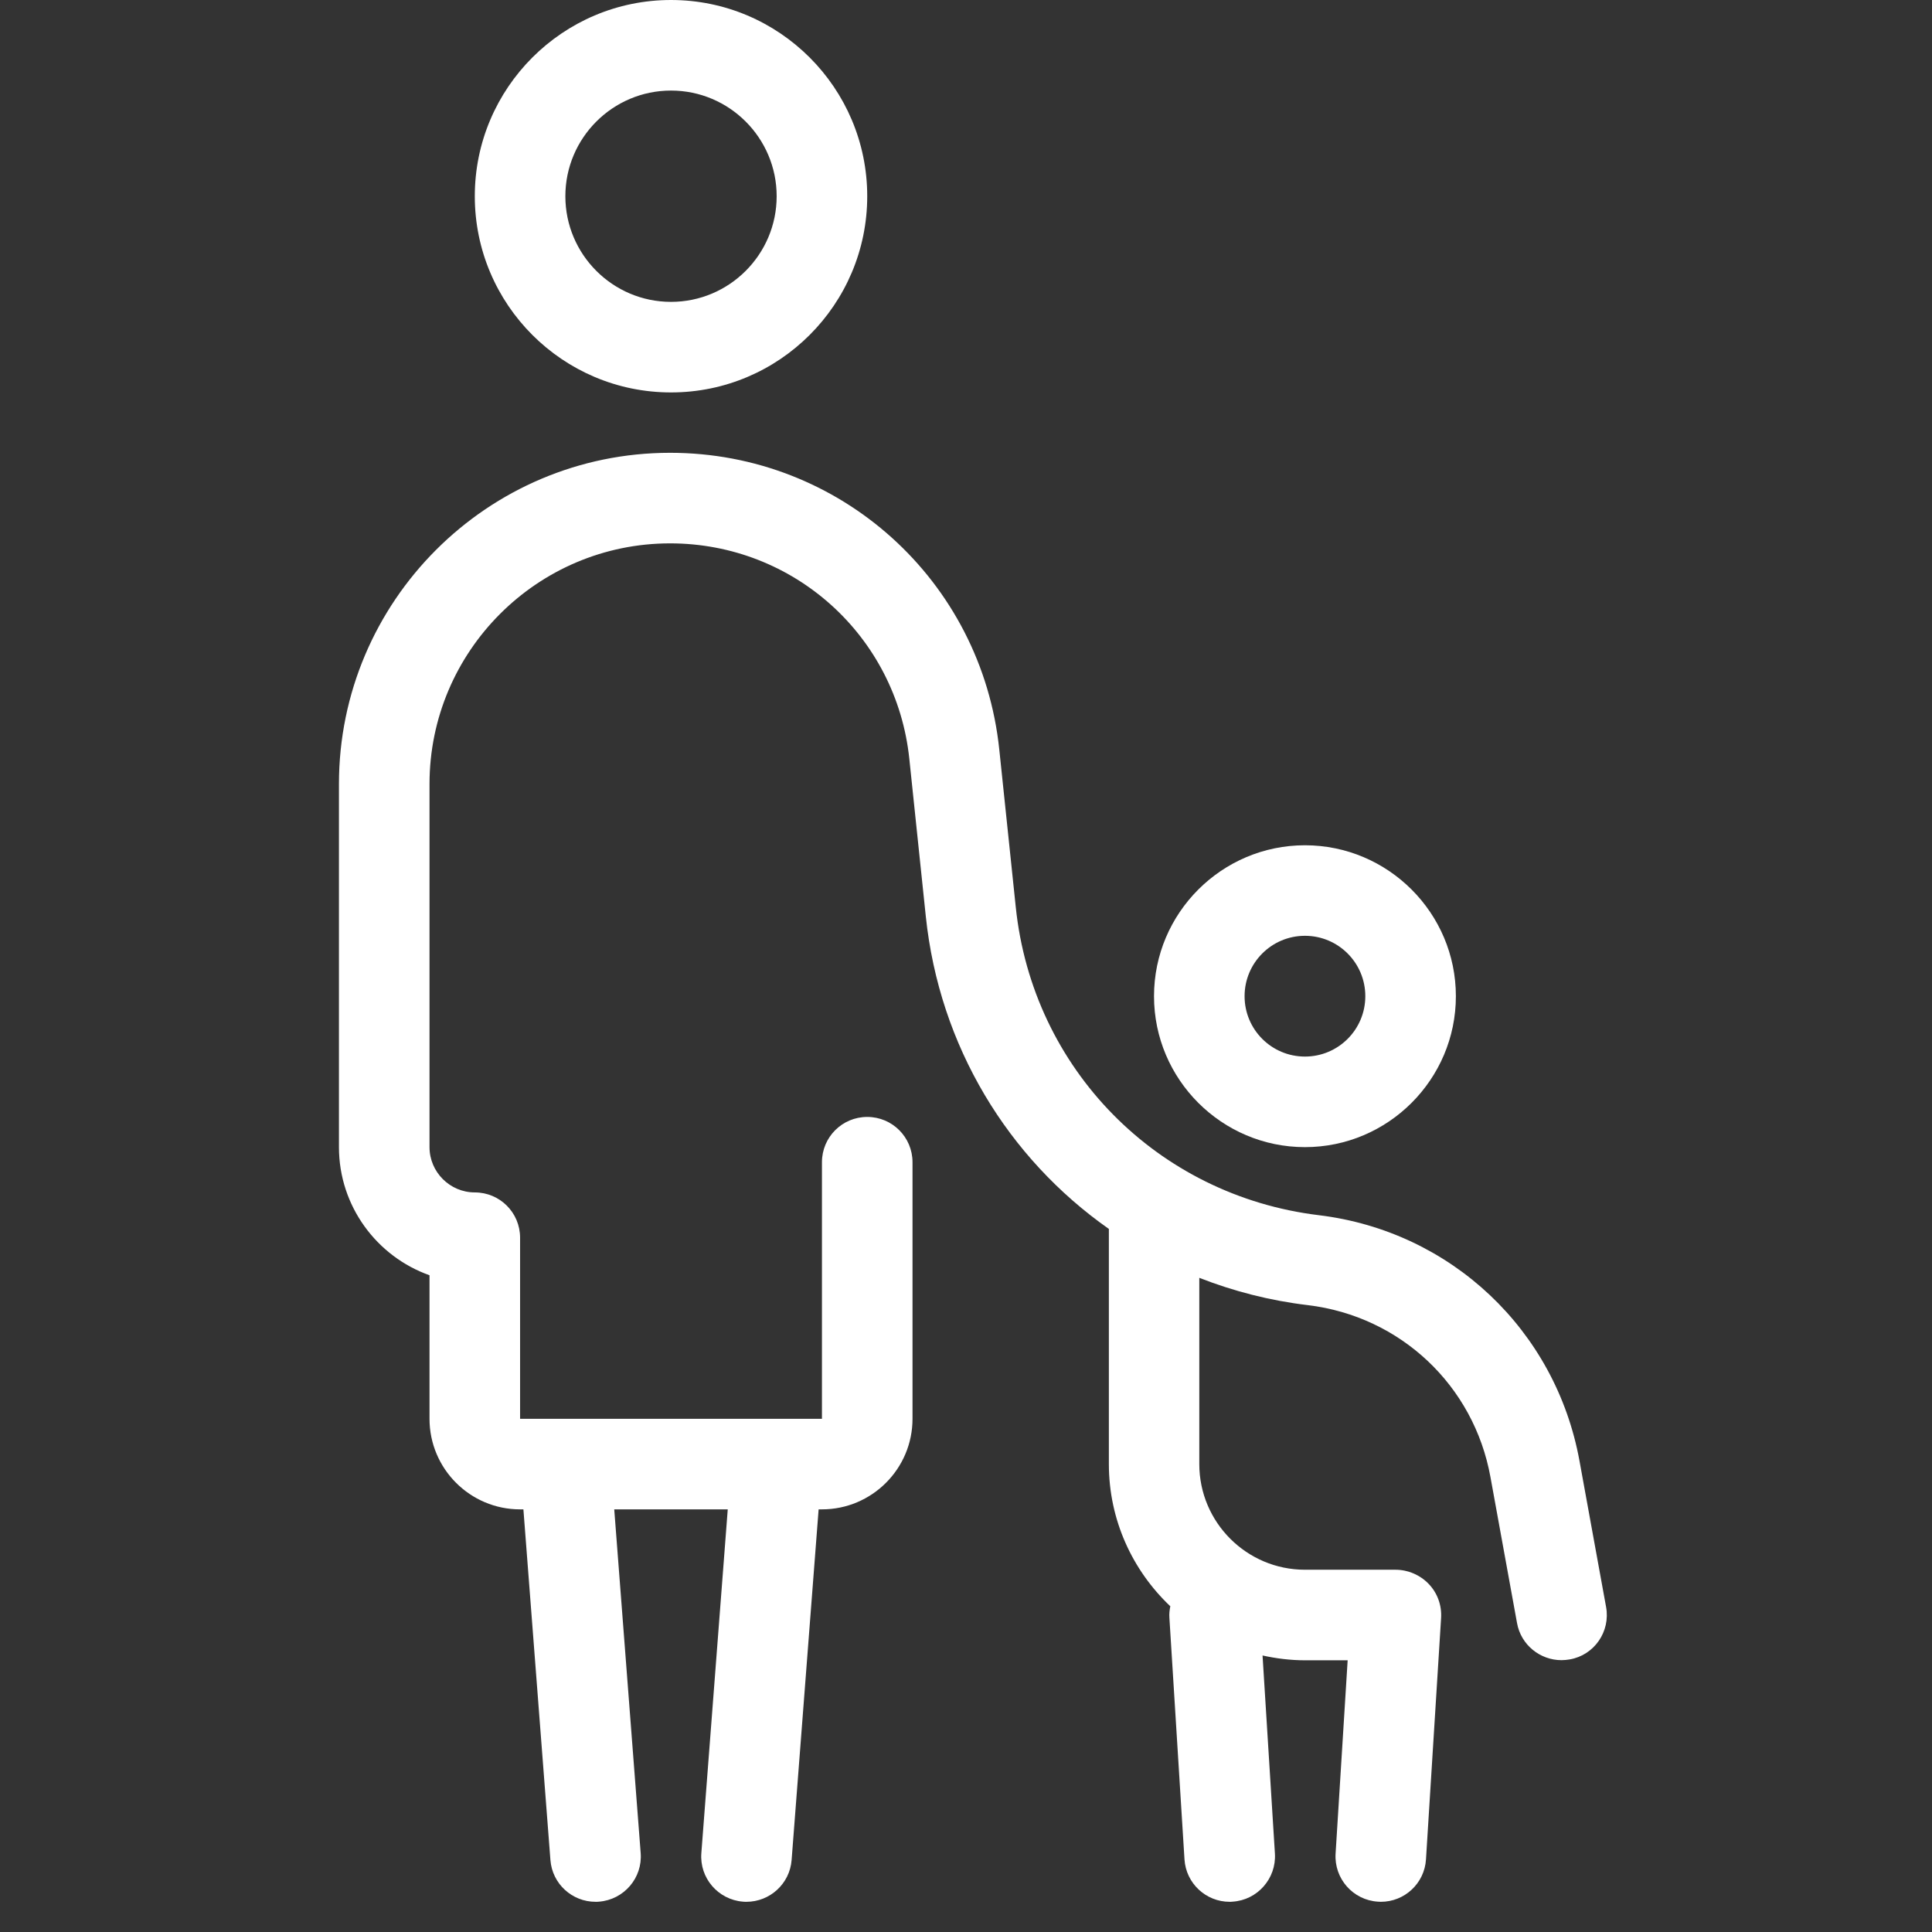 <?xml version="1.0" encoding="UTF-8"?>
<svg xmlns="http://www.w3.org/2000/svg" width="57" height="57" viewBox="0 0 57 57" fill="none">
  <rect x="0" y="0" width="57" height="57" fill="#333333" stroke="none"/>
  <g id="ukraine_war_refugees_immigration_child_woman_border_country_icon_219157 1">
    <g id="Group">
      <g id="Group_2">
        <path id="Vector" d="M38.5 33.844C36.046 33.844 34.047 31.844 34.047 29.391C34.047 26.937 36.046 24.938 38.5 24.938C40.954 24.938 42.953 26.937 42.953 29.391C42.953 31.844 40.954 33.844 38.5 33.844ZM38.5 27.609C37.516 27.609 36.719 28.407 36.719 29.391C36.719 30.375 37.516 31.172 38.5 31.172C39.484 31.172 40.281 30.375 40.281 29.391C40.281 28.407 39.484 27.609 38.5 27.609Z" fill="white"></path>
      </g>
      <g id="Group_3">
        <path id="Vector_2" d="M19.797 11.578C16.604 11.578 14.008 8.982 14.008 5.789C14.008 2.596 16.604 0 19.797 0C22.99 0 25.586 2.596 25.586 5.789C25.586 8.982 22.99 11.578 19.797 11.578ZM19.797 2.672C18.078 2.672 16.68 4.07 16.68 5.789C16.68 7.508 18.078 8.906 19.797 8.906C21.516 8.906 22.914 7.508 22.914 5.789C22.914 4.07 21.516 2.672 19.797 2.672Z" fill="white"></path>
      </g>
      <path id="Vector_3" d="M47.384 47.408L46.6 43.102C45.897 39.241 42.806 36.324 38.91 35.852C34.14 35.273 30.462 31.533 29.968 26.759L29.482 22.114C28.961 17.122 24.789 13.359 19.77 13.359C14.382 13.359 10 17.741 10 23.13V33.844C10 35.585 11.118 37.072 12.672 37.624V41.859C12.672 43.333 13.87 44.531 15.344 44.531H15.442L16.239 54.876C16.292 55.575 16.876 56.109 17.57 56.109C17.606 56.109 17.642 56.109 17.673 56.105C18.407 56.047 18.96 55.406 18.902 54.671L18.122 44.531H21.471L20.692 54.671C20.634 55.406 21.186 56.047 21.921 56.105C21.957 56.109 21.992 56.109 22.023 56.109C22.714 56.109 23.302 55.575 23.355 54.876L24.152 44.531H24.25C25.724 44.531 26.922 43.333 26.922 41.859V34.289C26.922 33.55 26.325 32.953 25.586 32.953C24.847 32.953 24.25 33.55 24.25 34.289V41.859H15.344V36.516C15.344 35.776 14.747 35.18 14.008 35.18C13.273 35.18 12.672 34.578 12.672 33.844V23.13C12.672 19.215 15.856 16.031 19.77 16.031C23.417 16.031 26.45 18.765 26.828 22.39L27.314 27.035C27.715 30.873 29.745 34.173 32.715 36.257V43.195C32.715 44.847 33.414 46.335 34.528 47.39C34.505 47.502 34.492 47.613 34.501 47.733L34.946 54.858C34.991 55.566 35.579 56.109 36.278 56.109C36.305 56.109 36.336 56.109 36.362 56.105C37.097 56.06 37.658 55.424 37.614 54.689L37.249 48.842C37.654 48.931 38.072 48.984 38.509 48.984H39.76L39.404 54.689C39.359 55.424 39.916 56.06 40.655 56.105C40.682 56.105 40.713 56.109 40.74 56.109C41.439 56.109 42.027 55.566 42.071 54.858L42.517 47.733C42.539 47.363 42.41 47.003 42.156 46.736C41.902 46.468 41.541 46.312 41.172 46.312H38.5C36.781 46.312 35.383 44.914 35.383 43.195V37.7C36.394 38.096 37.467 38.373 38.589 38.506C41.319 38.836 43.483 40.875 43.973 43.578L44.757 47.885C44.872 48.53 45.438 48.98 46.07 48.98C46.151 48.98 46.231 48.971 46.311 48.958C47.037 48.833 47.518 48.134 47.384 47.408Z" fill="white"></path>
    </g>
  </g>
</svg>
